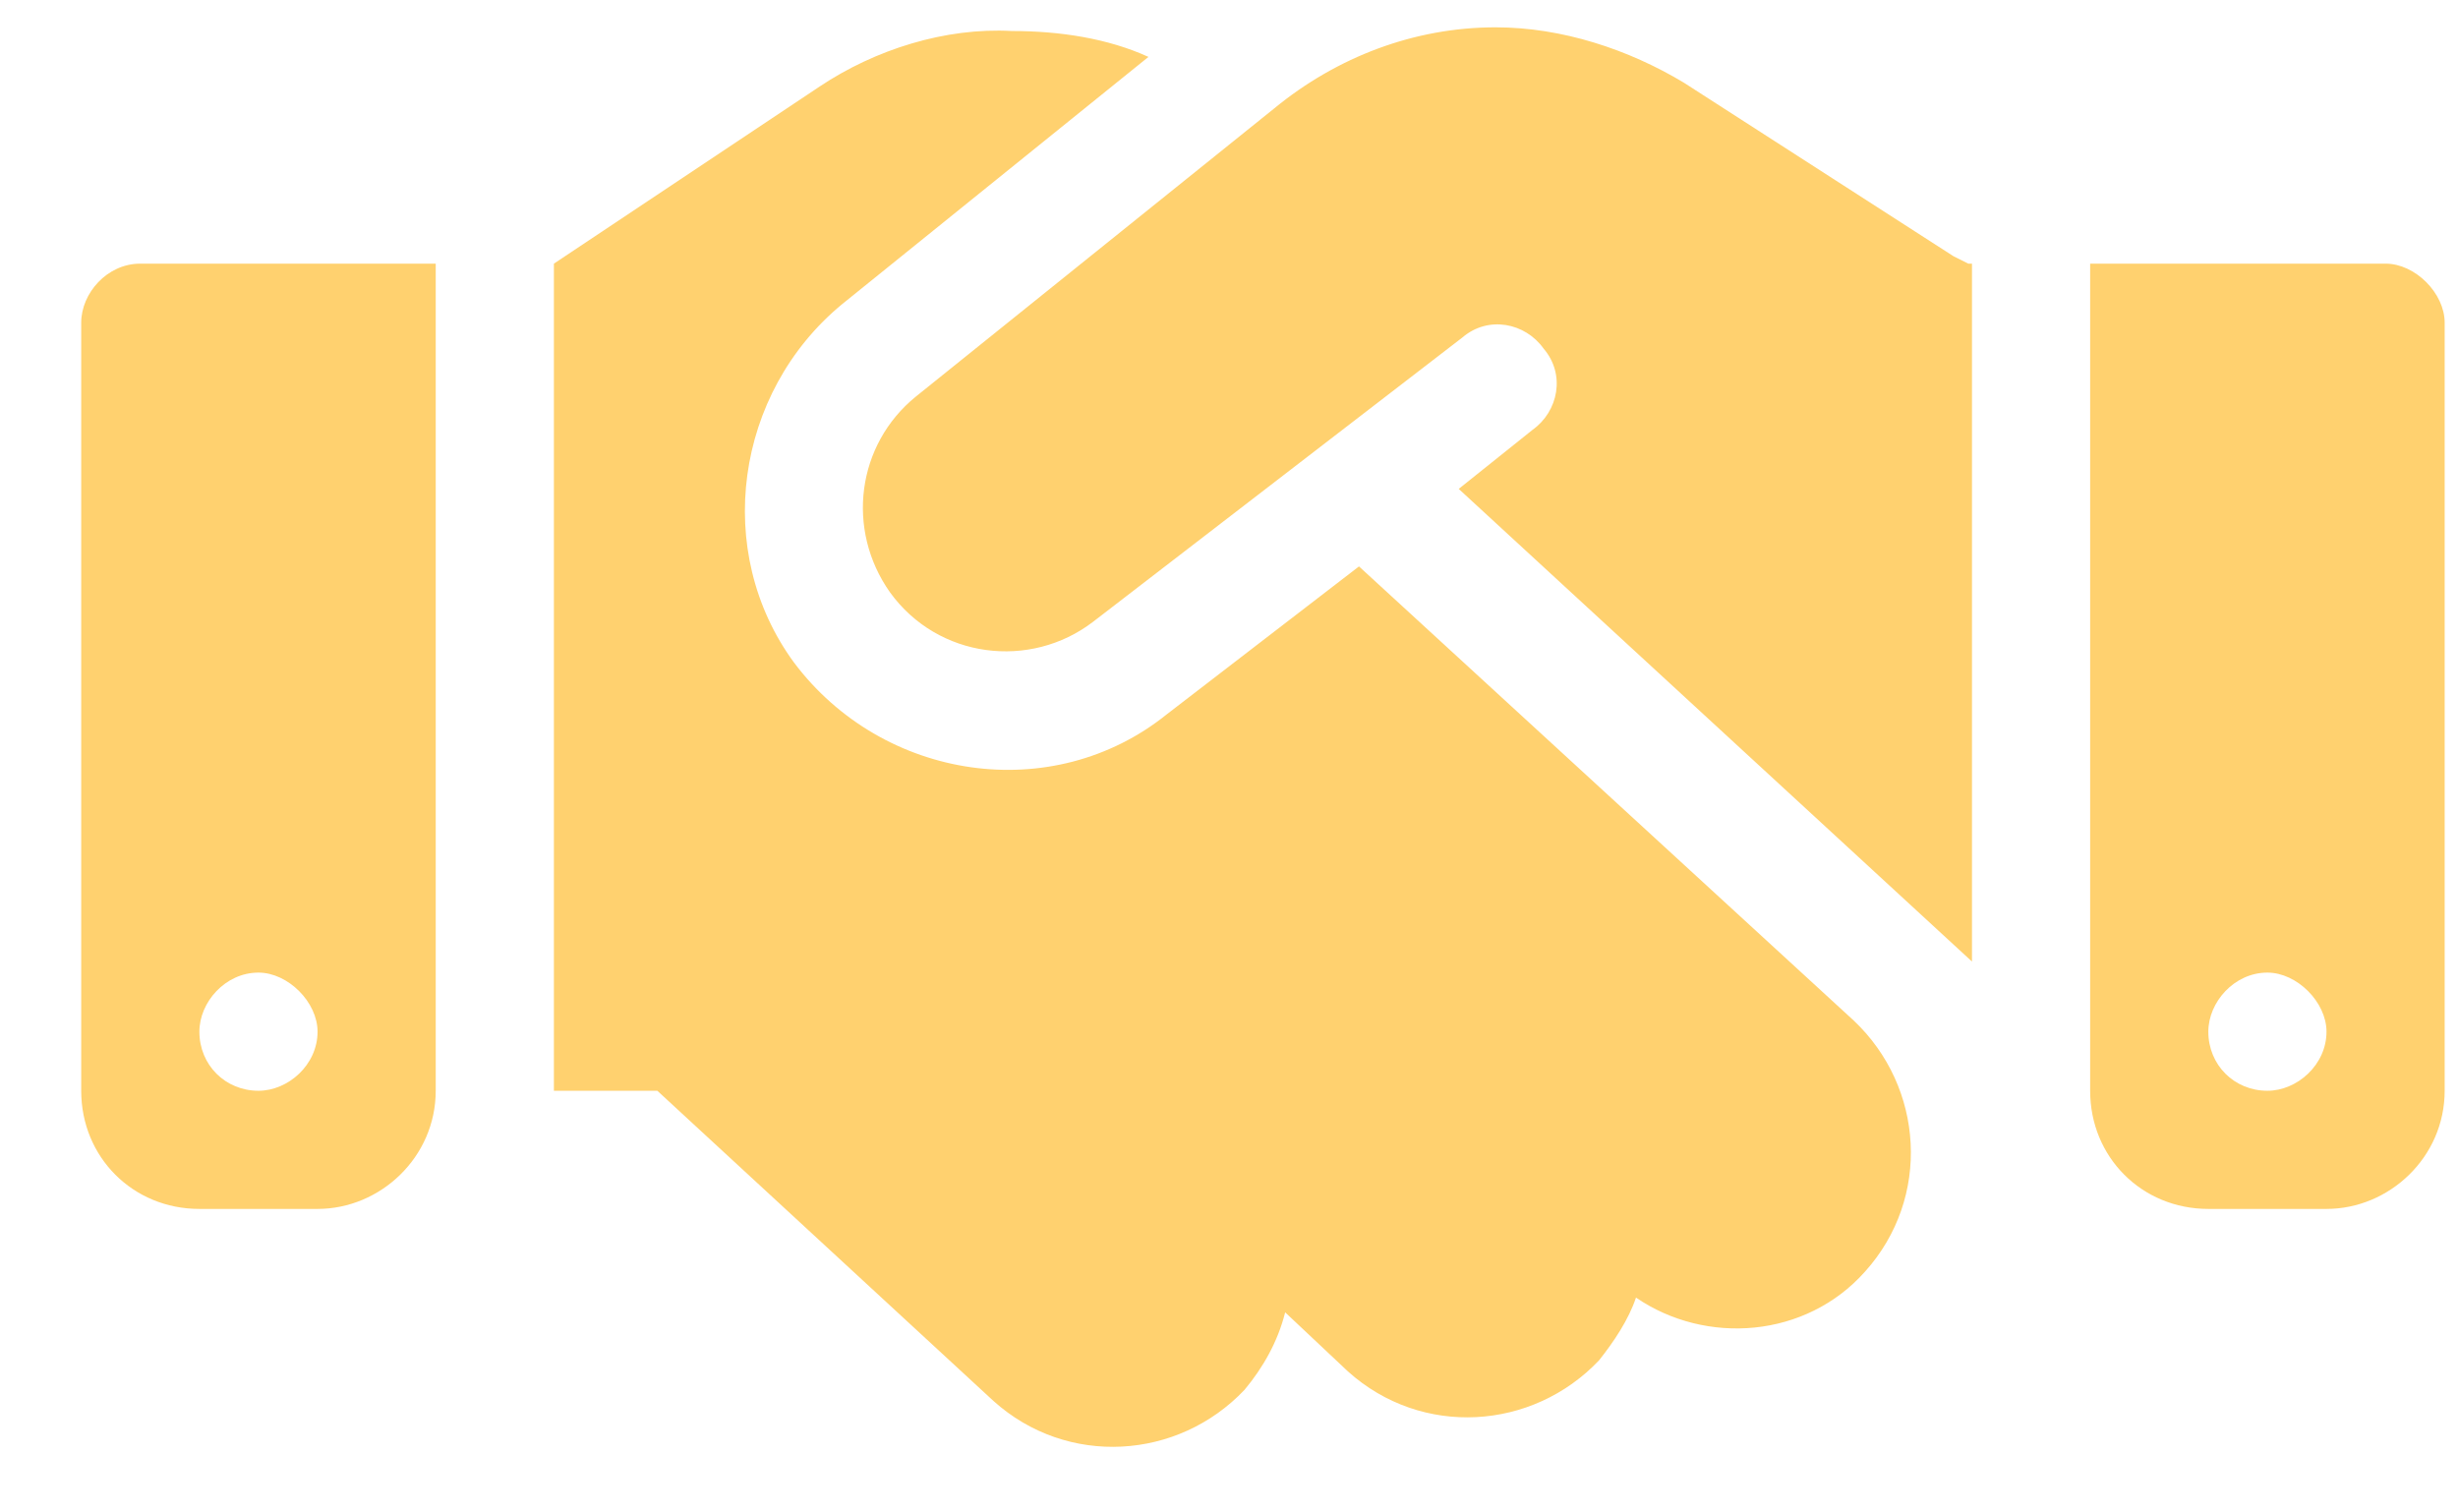 <?xml version="1.0" encoding="UTF-8"?> <svg xmlns="http://www.w3.org/2000/svg" width="26" height="16" viewBox="0 0 26 16" fill="none"><path d="M13.477 1.148C14.141 0.602 14.961 0.289 15.82 0.289C16.523 0.289 17.227 0.523 17.812 0.875L20.664 2.711L20.82 2.789H20.859V10.172L15.43 5.172L16.211 4.547C16.484 4.352 16.562 3.961 16.328 3.688C16.133 3.414 15.742 3.336 15.469 3.57L11.562 6.578C10.898 7.086 9.922 6.969 9.414 6.266C8.945 5.602 9.062 4.703 9.688 4.195L13.477 1.148ZM14.375 5.992L19.609 10.797C20.352 11.5 20.43 12.672 19.727 13.453C19.102 14.156 18.047 14.234 17.305 13.727C17.227 13.961 17.07 14.195 16.914 14.391C16.211 15.133 15.039 15.211 14.258 14.508L13.594 13.883C13.516 14.195 13.359 14.469 13.164 14.703C12.461 15.445 11.289 15.523 10.508 14.82L6.953 11.539H5.859V2.789L8.672 0.914C9.258 0.523 10 0.289 10.703 0.328C11.211 0.328 11.719 0.406 12.148 0.602L8.906 3.219C7.773 4.156 7.539 5.836 8.398 7.008C9.336 8.258 11.133 8.531 12.344 7.555L14.375 5.992ZM1.484 2.789H4.609V11.539C4.609 12.242 4.023 12.789 3.359 12.789H2.109C1.406 12.789 0.859 12.242 0.859 11.539V3.414C0.859 3.102 1.133 2.789 1.484 2.789ZM2.734 10.289C2.383 10.289 2.109 10.602 2.109 10.914C2.109 11.266 2.383 11.539 2.734 11.539C3.047 11.539 3.359 11.266 3.359 10.914C3.359 10.602 3.047 10.289 2.734 10.289ZM22.109 2.789H25.234C25.547 2.789 25.859 3.102 25.859 3.414V11.539C25.859 12.242 25.273 12.789 24.609 12.789H23.359C22.656 12.789 22.109 12.242 22.109 11.539V2.789ZM23.359 10.914C23.359 11.266 23.633 11.539 23.984 11.539C24.297 11.539 24.609 11.266 24.609 10.914C24.609 10.602 24.297 10.289 23.984 10.289C23.633 10.289 23.359 10.602 23.359 10.914Z" fill="#FFD16F"></path></svg> 